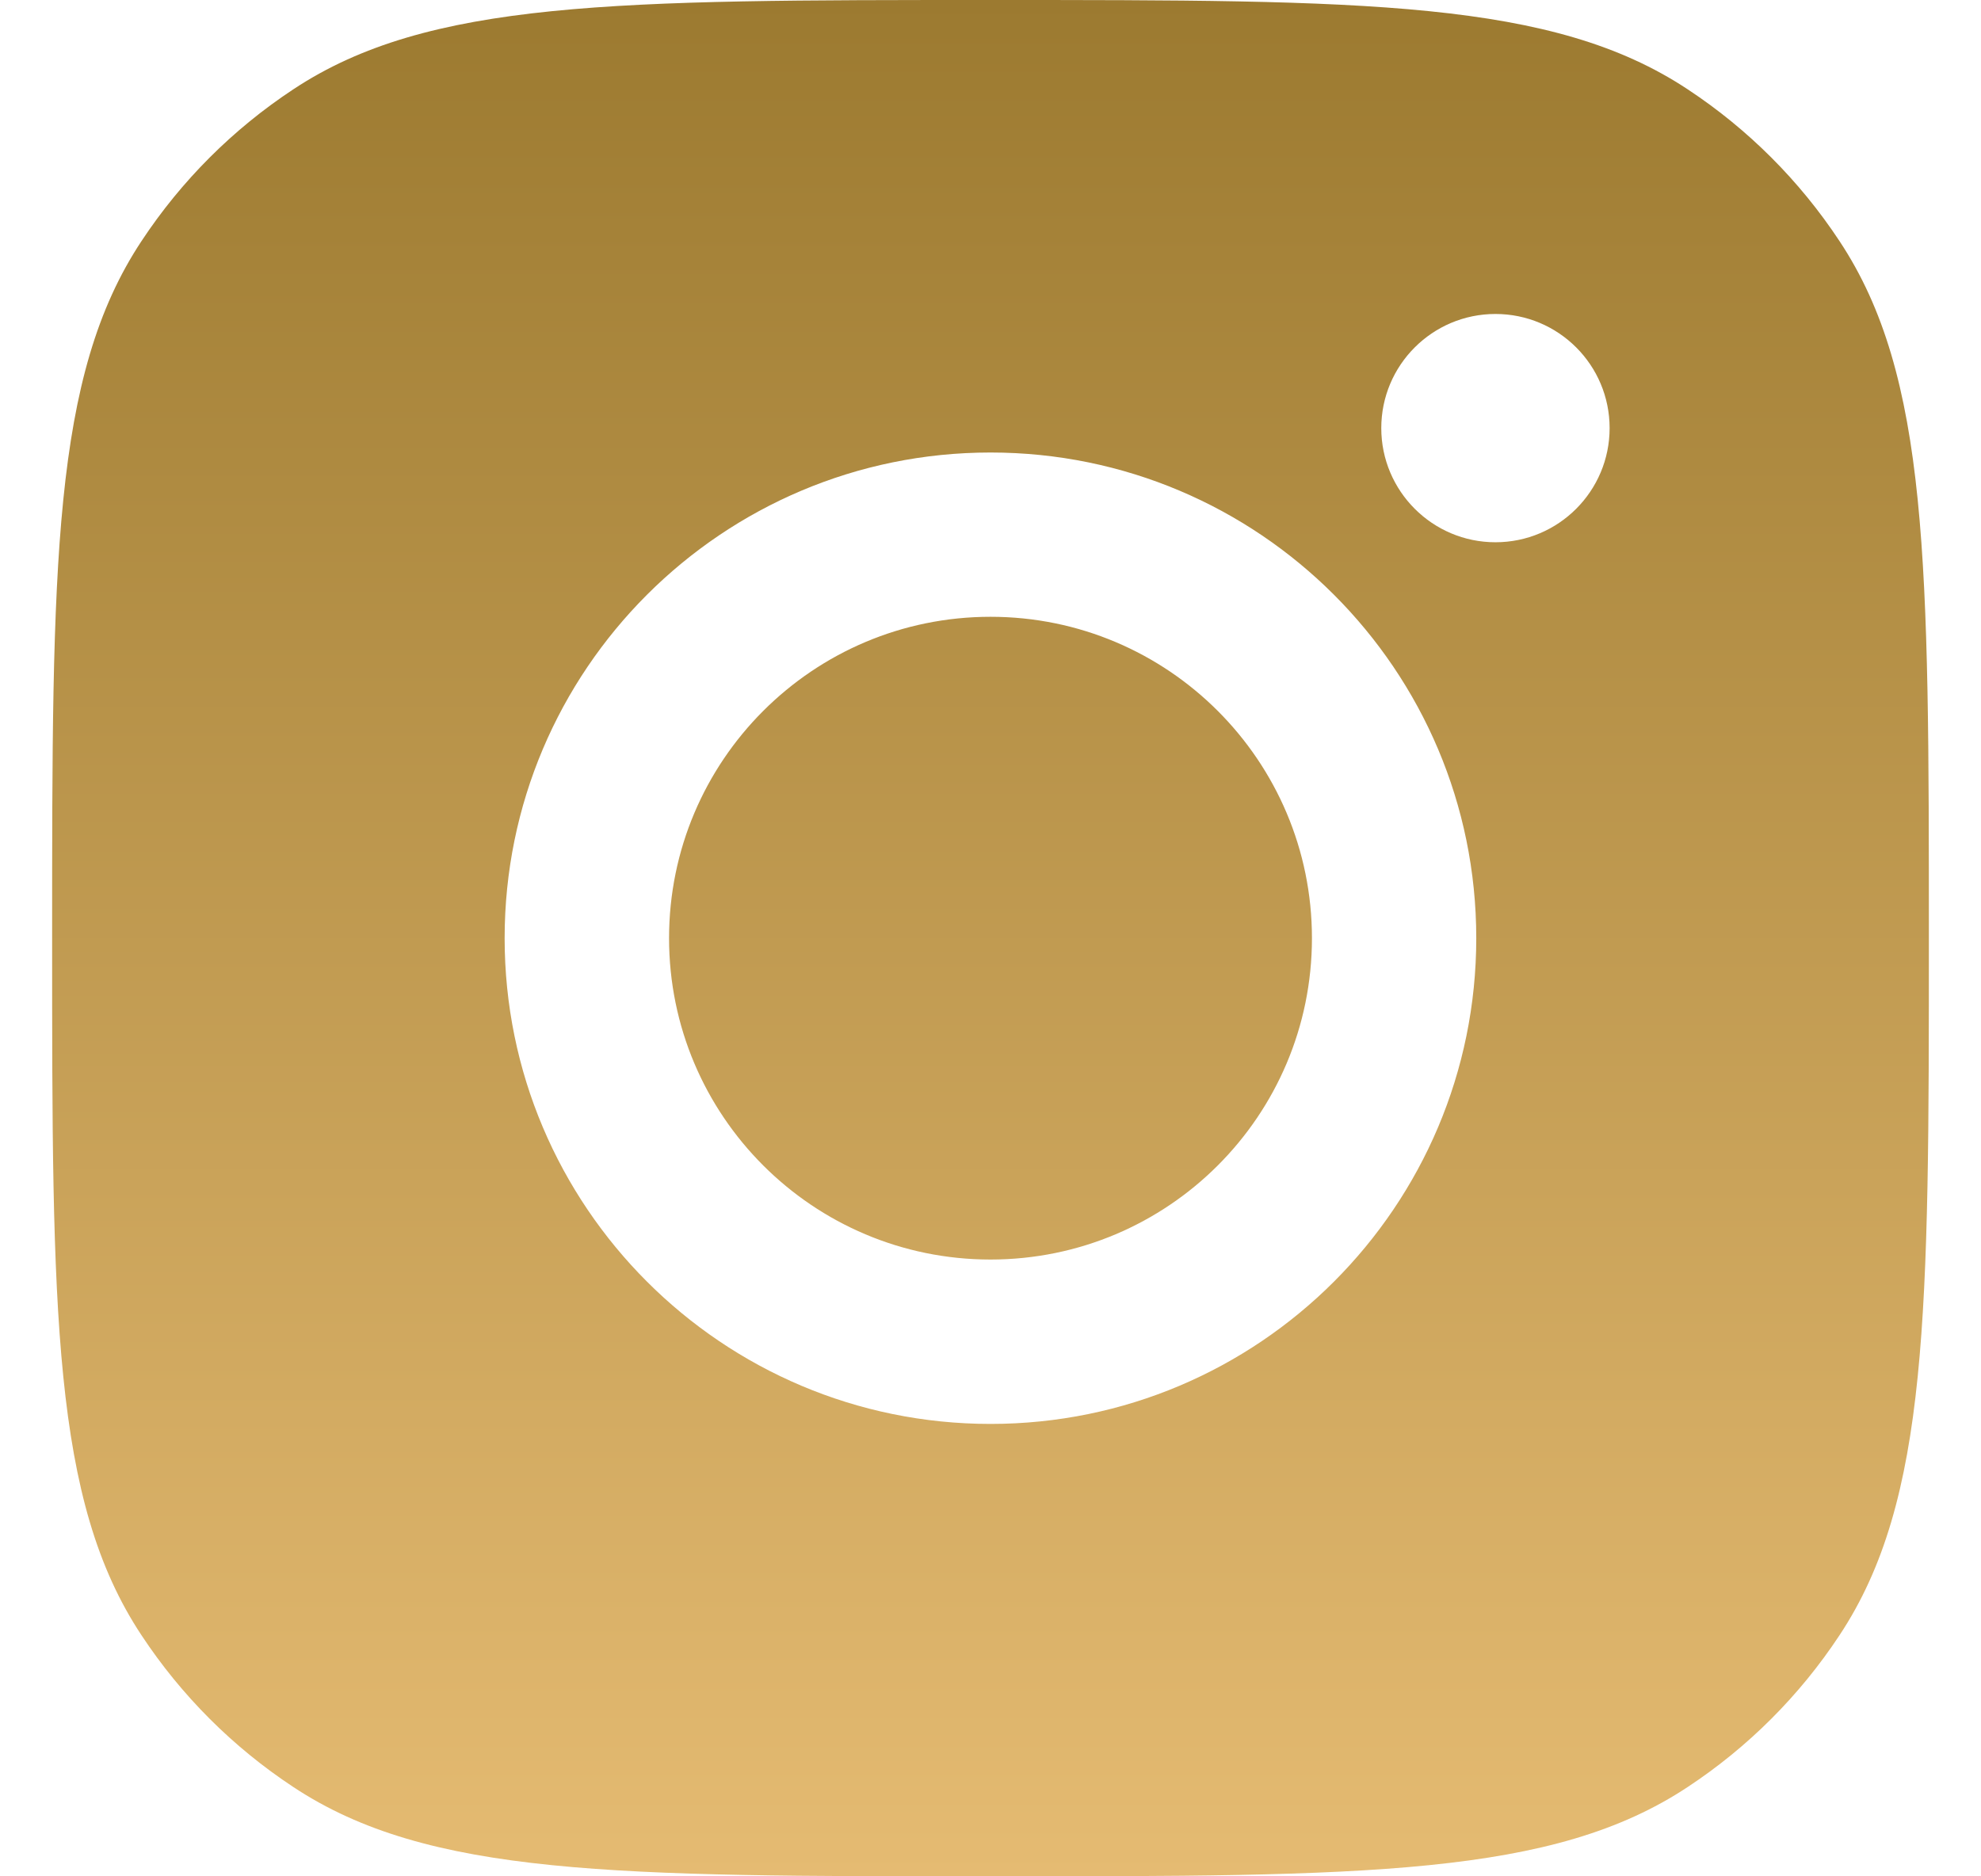 <svg width="19" height="18" viewBox="0 0 19 18" fill="none" xmlns="http://www.w3.org/2000/svg">
<path fill-rule="evenodd" clip-rule="evenodd" d="M0.5 9C0.5 5.405 0.5 3.607 1.357 2.313C1.739 1.734 2.234 1.239 2.813 0.857C4.107 0 5.905 0 9.5 0C13.095 0 14.893 0 16.187 0.857C16.766 1.239 17.261 1.734 17.643 2.313C18.5 3.607 18.5 5.405 18.5 9C18.5 12.595 18.5 14.393 17.643 15.687C17.261 16.266 16.766 16.761 16.187 17.143C14.893 18 13.095 18 9.5 18C5.905 18 4.107 18 2.813 17.143C2.234 16.761 1.739 16.266 1.357 15.687C0.5 14.393 0.5 12.595 0.5 9ZM14.159 9C14.159 11.573 12.073 13.66 9.5 13.66C6.927 13.66 4.84 11.573 4.84 9C4.84 6.427 6.927 4.341 9.5 4.341C12.073 4.341 14.159 6.427 14.159 9ZM9.5 12.083C11.203 12.083 12.583 10.703 12.583 9C12.583 7.298 11.203 5.917 9.5 5.917C7.797 5.917 6.417 7.298 6.417 9C6.417 10.703 7.797 12.083 9.5 12.083ZM14.343 5.202C14.948 5.202 15.438 4.711 15.438 4.107C15.438 3.502 14.948 3.012 14.343 3.012C13.739 3.012 13.248 3.502 13.248 4.107C13.248 4.711 13.739 5.202 14.343 5.202Z" fill="url(#paint0_linear_512_5518)"/>
<defs>
<linearGradient id="paint0_linear_512_5518" x1="9.5" y1="0" x2="9.5" y2="18" gradientUnits="userSpaceOnUse">
<stop stop-color="#9C7A30"/>
<stop offset="1" stop-color="#E5BB72"/>
</linearGradient>
</defs>
</svg>

